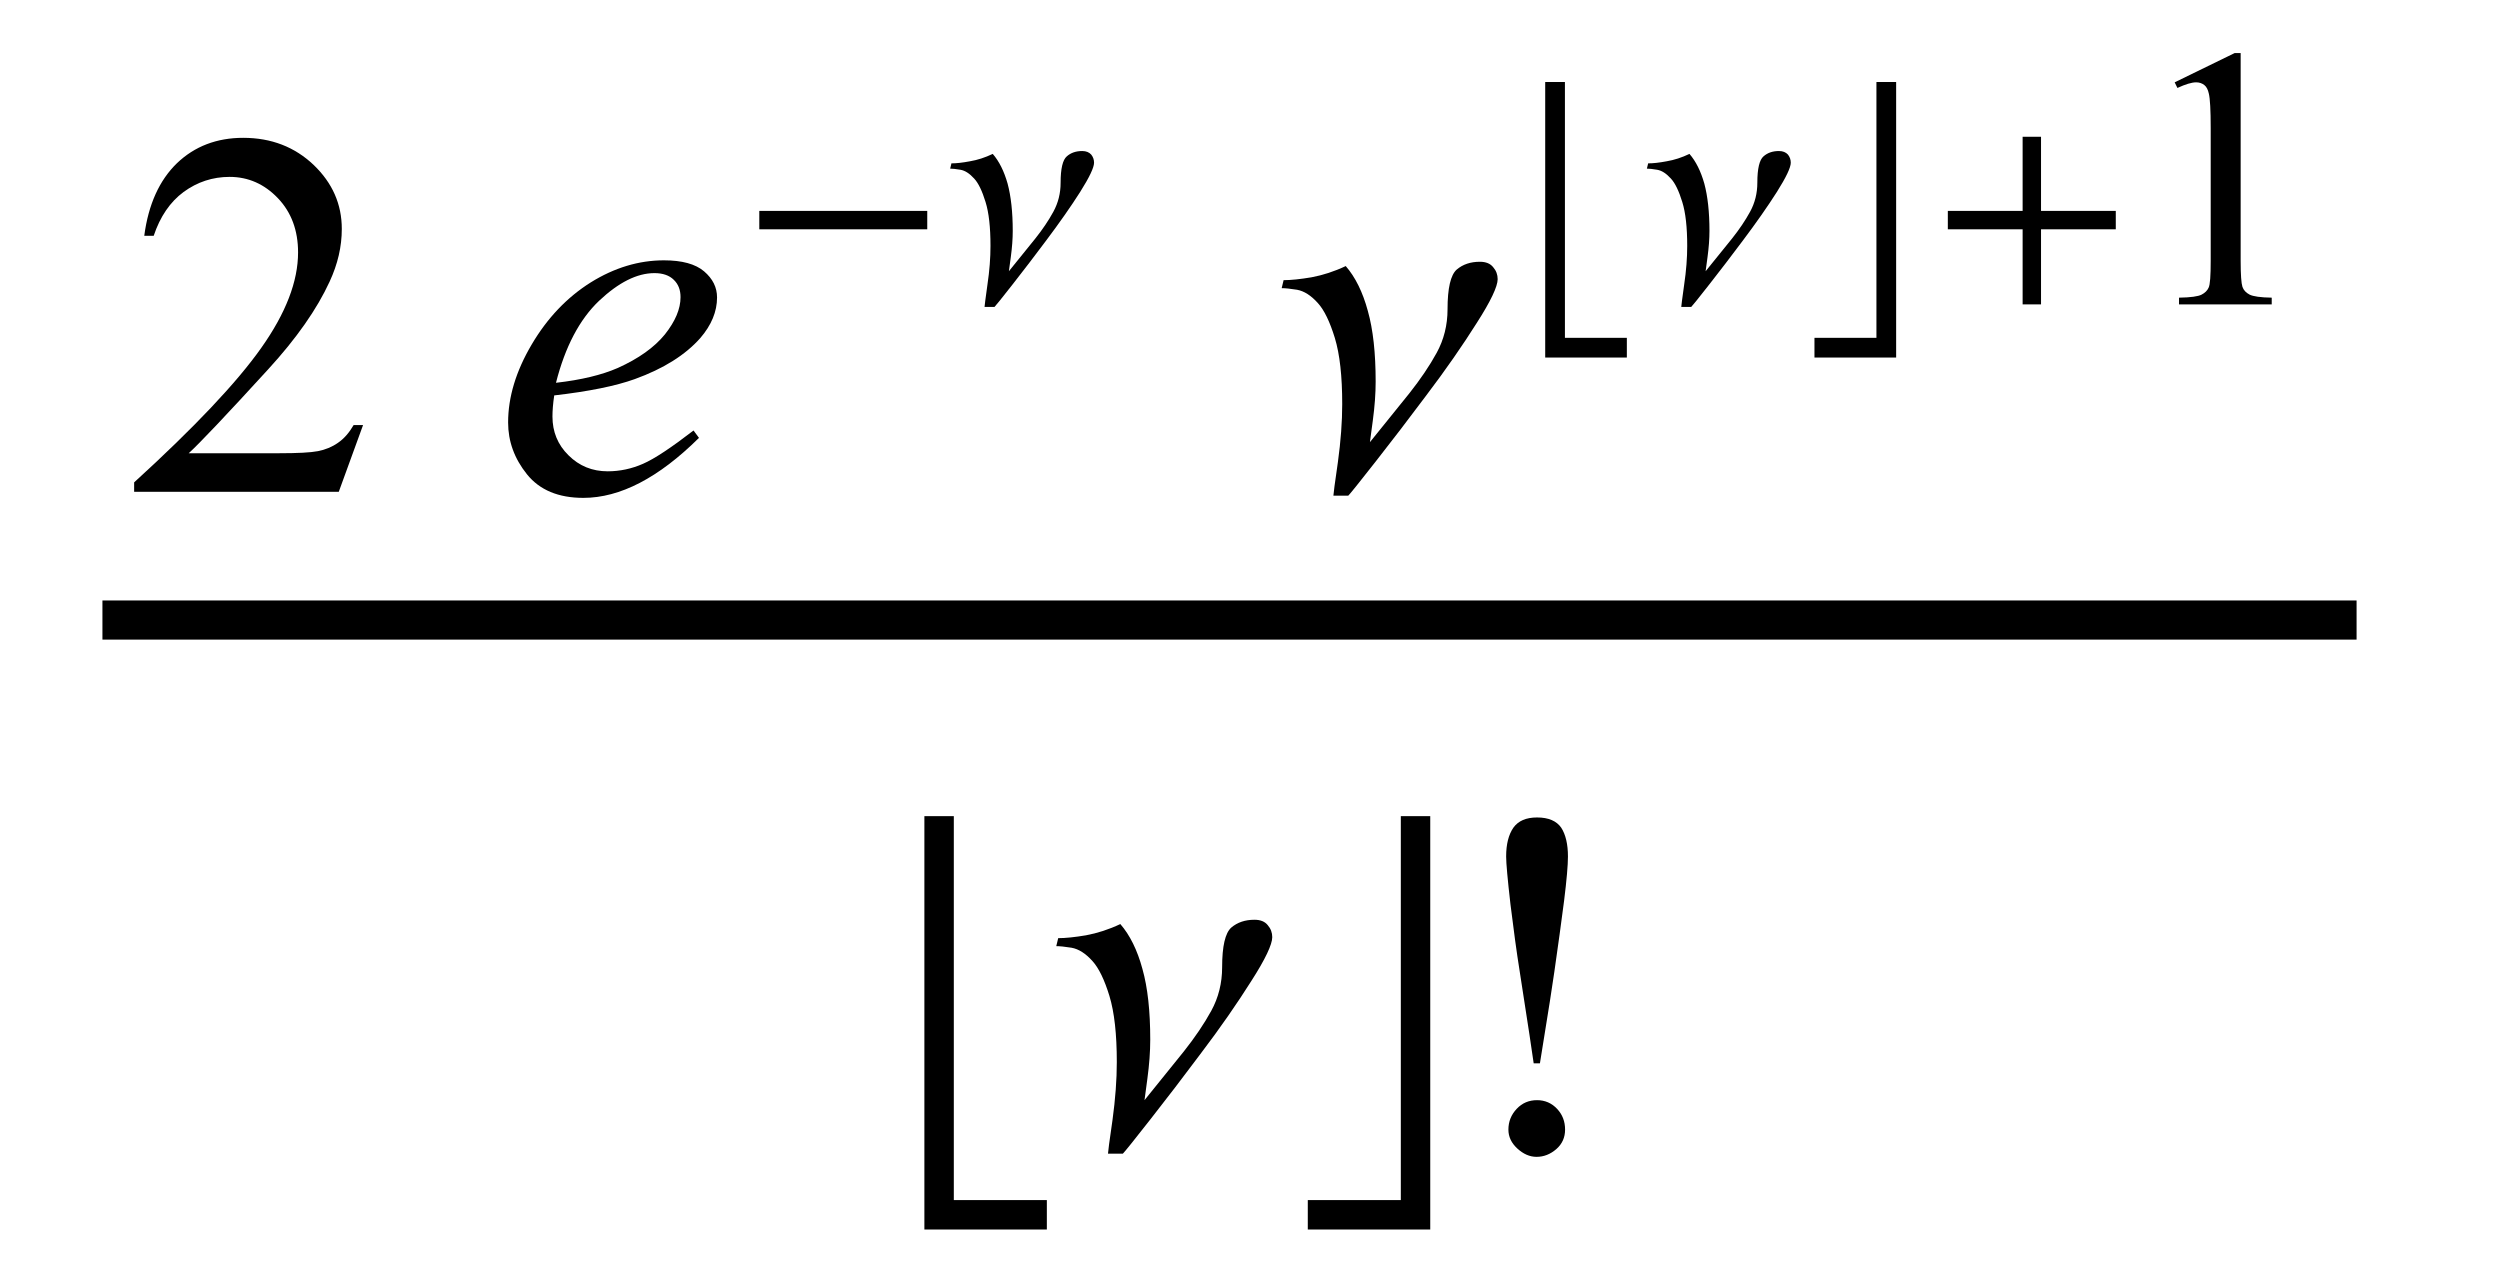 <?xml version="1.0" encoding="UTF-8"?>
<svg xmlns="http://www.w3.org/2000/svg" xmlns:xlink="http://www.w3.org/1999/xlink"  viewBox="0 0 61 31" version="1.1">
<defs>
<g>
<symbol overflow="visible" id="glyph0-0">
<path style="stroke:none;" d="M 1.773 0 L 1.773 -7.988 L 8.164 -7.988 L 8.164 0 Z M 1.973 -0.199 L 7.961 -0.199 L 7.961 -7.789 L 1.973 -7.789 Z M 1.973 -0.199 "/>
</symbol>
<symbol overflow="visible" id="glyph0-1">
<path style="stroke:none;" d="M 5.859 -1.629 L 5.266 0 L 0.273 0 L 0.273 -0.23 C 1.742 -1.57 2.777 -2.664 3.375 -3.512 C 3.977 -4.363 4.273 -5.137 4.273 -5.84 C 4.273 -6.379 4.109 -6.82 3.781 -7.164 C 3.453 -7.508 3.059 -7.684 2.602 -7.684 C 2.188 -7.684 1.812 -7.559 1.48 -7.316 C 1.152 -7.074 0.906 -6.715 0.75 -6.246 L 0.52 -6.246 C 0.621 -7.016 0.891 -7.605 1.32 -8.02 C 1.75 -8.43 2.289 -8.637 2.934 -8.637 C 3.621 -8.637 4.191 -8.414 4.652 -7.977 C 5.113 -7.535 5.34 -7.016 5.34 -6.414 C 5.34 -5.984 5.242 -5.559 5.043 -5.129 C 4.734 -4.457 4.234 -3.742 3.543 -2.988 C 2.508 -1.855 1.863 -1.176 1.605 -0.941 L 3.812 -0.941 C 4.262 -0.941 4.578 -0.957 4.758 -0.992 C 4.938 -1.027 5.102 -1.094 5.246 -1.195 C 5.395 -1.297 5.52 -1.441 5.629 -1.629 Z M 5.859 -1.629 "/>
</symbol>
<symbol overflow="visible" id="glyph1-0">
<path style="stroke:none;" d="M 1.773 0 L 1.773 -7.988 L 8.164 -7.988 L 8.164 0 Z M 1.973 -0.199 L 7.961 -0.199 L 7.961 -7.789 L 1.973 -7.789 Z M 1.973 -0.199 "/>
</symbol>
<symbol overflow="visible" id="glyph1-1">
<path style="stroke:none;" d="M 1.523 -2.352 C 1.492 -2.145 1.48 -1.973 1.48 -1.836 C 1.48 -1.465 1.609 -1.148 1.871 -0.891 C 2.133 -0.629 2.453 -0.5 2.828 -0.5 C 3.125 -0.5 3.414 -0.562 3.691 -0.684 C 3.969 -0.805 4.379 -1.078 4.922 -1.496 L 5.055 -1.316 C 4.07 -0.34 3.129 0.148 2.234 0.148 C 1.625 0.148 1.168 -0.043 0.859 -0.426 C 0.551 -0.809 0.398 -1.23 0.398 -1.691 C 0.398 -2.312 0.59 -2.945 0.973 -3.594 C 1.355 -4.242 1.836 -4.746 2.414 -5.109 C 2.992 -5.469 3.59 -5.648 4.199 -5.648 C 4.641 -5.648 4.969 -5.559 5.18 -5.379 C 5.391 -5.199 5.496 -4.988 5.496 -4.742 C 5.496 -4.398 5.359 -4.066 5.086 -3.75 C 4.723 -3.34 4.191 -3.004 3.488 -2.75 C 3.023 -2.582 2.367 -2.449 1.523 -2.352 Z M 1.566 -2.66 C 2.184 -2.73 2.684 -2.852 3.07 -3.02 C 3.582 -3.25 3.965 -3.523 4.223 -3.84 C 4.477 -4.16 4.605 -4.461 4.605 -4.75 C 4.605 -4.926 4.551 -5.066 4.441 -5.172 C 4.332 -5.281 4.172 -5.336 3.969 -5.336 C 3.543 -5.336 3.094 -5.109 2.617 -4.66 C 2.141 -4.207 1.789 -3.539 1.566 -2.66 Z M 1.566 -2.66 "/>
</symbol>
<symbol overflow="visible" id="glyph2-0">
<path style="stroke:none;" d="M 0.5 0 L 0.5 -6.398 L 3.5 -6.398 L 3.5 0 Z M 1 -0.5 L 3 -0.5 L 3 -5.898 L 1 -5.898 Z M 1 -0.5 "/>
</symbol>
<symbol overflow="visible" id="glyph2-1">
<path style="stroke:none;" d="M 4.625 -1.832 L 0.527 -1.832 L 0.527 -2.281 L 4.625 -2.281 Z M 4.625 -1.832 "/>
</symbol>
<symbol overflow="visible" id="glyph2-2">
<path style="stroke:none;" d="M 3.695 -3.457 C 3.695 -3.34 3.582 -3.102 3.355 -2.742 C 3.129 -2.387 2.852 -1.992 2.527 -1.559 C 2.25 -1.188 1.977 -0.832 1.711 -0.492 C 1.445 -0.152 1.297 0.031 1.266 0.062 L 1.023 0.062 C 1.023 0.039 1.047 -0.145 1.094 -0.484 C 1.145 -0.824 1.168 -1.141 1.168 -1.426 C 1.168 -1.879 1.129 -2.238 1.047 -2.5 C 0.965 -2.766 0.875 -2.957 0.77 -3.07 C 0.656 -3.195 0.547 -3.266 0.434 -3.285 C 0.32 -3.305 0.238 -3.312 0.184 -3.312 L 0.215 -3.441 C 0.336 -3.441 0.484 -3.457 0.668 -3.492 C 0.852 -3.523 1.035 -3.582 1.223 -3.672 C 1.379 -3.492 1.5 -3.25 1.586 -2.945 C 1.668 -2.637 1.711 -2.254 1.711 -1.793 C 1.711 -1.602 1.695 -1.387 1.664 -1.156 C 1.633 -0.926 1.617 -0.809 1.617 -0.809 L 2.258 -1.602 C 2.438 -1.828 2.586 -2.047 2.703 -2.262 C 2.82 -2.477 2.879 -2.711 2.879 -2.969 C 2.879 -3.312 2.93 -3.527 3.031 -3.613 C 3.129 -3.699 3.254 -3.742 3.406 -3.742 C 3.504 -3.742 3.574 -3.711 3.625 -3.656 C 3.672 -3.598 3.695 -3.531 3.695 -3.457 Z M 3.695 -3.457 "/>
</symbol>
<symbol overflow="visible" id="glyph2-3">
<path style="stroke:none;" d="M 2.695 1.297 L 0.703 1.297 L 0.703 -5.426 L 1.184 -5.426 L 1.184 0.816 L 2.695 0.816 Z M 2.695 1.297 "/>
</symbol>
<symbol overflow="visible" id="glyph2-4">
<path style="stroke:none;" d="M 2.266 1.297 L 0.273 1.297 L 0.273 0.816 L 1.785 0.816 L 1.785 -5.426 L 2.266 -5.426 Z M 2.266 1.297 "/>
</symbol>
<symbol overflow="visible" id="glyph2-5">
<path style="stroke:none;" d="M 4.625 -1.832 L 2.801 -1.832 L 2.801 0 L 2.352 0 L 2.352 -1.832 L 0.527 -1.832 L 0.527 -2.281 L 2.352 -2.281 L 2.352 -4.09 L 2.801 -4.09 L 2.801 -2.281 L 4.625 -2.281 Z M 4.625 -1.832 "/>
</symbol>
<symbol overflow="visible" id="glyph3-0">
<path style="stroke:none;" d="M 0.75 0 L 0.75 -9.598 L 5.25 -9.598 L 5.25 0 Z M 1.5 -0.75 L 4.5 -0.75 L 4.5 -8.848 L 1.5 -8.848 Z M 1.5 -0.75 "/>
</symbol>
<symbol overflow="visible" id="glyph3-1">
<path style="stroke:none;" d="M 5.543 -5.188 C 5.543 -5.012 5.375 -4.652 5.031 -4.117 C 4.691 -3.578 4.281 -2.984 3.789 -2.336 C 3.371 -1.777 2.965 -1.246 2.566 -0.738 C 2.168 -0.23 1.945 0.047 1.898 0.094 L 1.535 0.094 C 1.535 0.059 1.57 -0.215 1.645 -0.727 C 1.715 -1.238 1.75 -1.711 1.75 -2.141 C 1.75 -2.82 1.691 -3.355 1.57 -3.754 C 1.449 -4.148 1.312 -4.434 1.156 -4.605 C 0.988 -4.793 0.82 -4.898 0.648 -4.93 C 0.48 -4.957 0.359 -4.969 0.273 -4.969 L 0.32 -5.164 C 0.5 -5.164 0.727 -5.188 1 -5.234 C 1.273 -5.285 1.555 -5.375 1.836 -5.508 C 2.07 -5.238 2.25 -4.875 2.375 -4.414 C 2.504 -3.957 2.566 -3.383 2.566 -2.688 C 2.566 -2.398 2.543 -2.082 2.496 -1.734 C 2.449 -1.387 2.426 -1.211 2.426 -1.211 L 3.387 -2.402 C 3.656 -2.742 3.879 -3.07 4.055 -3.391 C 4.23 -3.711 4.32 -4.066 4.32 -4.453 C 4.32 -4.969 4.395 -5.289 4.543 -5.422 C 4.695 -5.551 4.883 -5.613 5.109 -5.613 C 5.254 -5.613 5.363 -5.57 5.434 -5.48 C 5.508 -5.395 5.543 -5.297 5.543 -5.188 Z M 5.543 -5.188 "/>
</symbol>
<symbol overflow="visible" id="glyph3-2">
<path style="stroke:none;" d="M 4.043 1.945 L 1.055 1.945 L 1.055 -8.141 L 1.773 -8.141 L 1.773 1.227 L 4.043 1.227 Z M 4.043 1.945 "/>
</symbol>
<symbol overflow="visible" id="glyph3-3">
<path style="stroke:none;" d="M 3.398 1.945 L 0.41 1.945 L 0.41 1.227 L 2.68 1.227 L 2.68 -8.141 L 3.398 -8.141 Z M 3.398 1.945 "/>
</symbol>
<symbol overflow="visible" id="glyph3-4">
<path style="stroke:none;" d="M 2.758 -7.156 C 2.758 -6.945 2.727 -6.586 2.664 -6.078 C 2.598 -5.57 2.52 -4.992 2.426 -4.344 C 2.359 -3.891 2.285 -3.402 2.199 -2.887 C 2.117 -2.367 2.074 -2.109 2.074 -2.109 L 1.922 -2.109 C 1.922 -2.109 1.887 -2.34 1.82 -2.801 C 1.75 -3.262 1.672 -3.773 1.582 -4.344 C 1.504 -4.832 1.43 -5.383 1.355 -5.992 C 1.285 -6.605 1.25 -6.992 1.25 -7.156 C 1.25 -7.457 1.309 -7.688 1.426 -7.859 C 1.547 -8.027 1.738 -8.109 2.004 -8.109 C 2.285 -8.109 2.48 -8.023 2.594 -7.859 C 2.703 -7.691 2.758 -7.453 2.758 -7.156 Z M 2.688 -0.492 C 2.688 -0.301 2.617 -0.141 2.473 -0.016 C 2.328 0.109 2.168 0.172 1.992 0.172 C 1.824 0.172 1.668 0.102 1.523 -0.031 C 1.379 -0.164 1.305 -0.316 1.305 -0.492 C 1.305 -0.691 1.375 -0.859 1.508 -1 C 1.641 -1.141 1.805 -1.211 2.004 -1.211 C 2.195 -1.211 2.359 -1.141 2.492 -1 C 2.625 -0.859 2.688 -0.691 2.688 -0.492 Z M 2.688 -0.492 "/>
</symbol>
<symbol overflow="visible" id="glyph4-0">
<path style="stroke:none;" d="M 1.258 0 L 1.258 -5.672 L 5.797 -5.672 L 5.797 0 Z M 1.398 -0.141 L 5.652 -0.141 L 5.652 -5.531 L 1.398 -5.531 Z M 1.398 -0.141 "/>
</symbol>
<symbol overflow="visible" id="glyph4-1">
<path style="stroke:none;" d="M 1.062 -5.418 L 2.527 -6.133 L 2.672 -6.133 L 2.672 -1.059 C 2.672 -0.723 2.688 -0.512 2.715 -0.43 C 2.742 -0.348 2.801 -0.285 2.891 -0.238 C 2.977 -0.195 3.156 -0.168 3.43 -0.164 L 3.43 0 L 1.168 0 L 1.168 -0.164 C 1.453 -0.168 1.637 -0.195 1.719 -0.238 C 1.801 -0.281 1.859 -0.336 1.891 -0.41 C 1.926 -0.48 1.941 -0.699 1.941 -1.059 L 1.941 -4.301 C 1.941 -4.738 1.926 -5.02 1.895 -5.145 C 1.875 -5.238 1.84 -5.309 1.785 -5.352 C 1.73 -5.395 1.664 -5.418 1.586 -5.418 C 1.477 -5.418 1.324 -5.371 1.129 -5.281 Z M 1.062 -5.418 "/>
</symbol>
</g>
</defs>
<g id="surface622843">
<path style="fill:none;stroke-width:0.955;stroke-linecap:square;stroke-linejoin:miter;stroke:rgb(0%,0%,0%);stroke-opacity:1;stroke-miterlimit:10;" d="M 9.977 19.129 L 64.023 19.129 " transform="matrix(1,0,0,1,-7,-4)"/>
<g style="fill:rgb(0%,0%,0%);fill-opacity:1;">
  <use xlink:href="#glyph0-1" x="3" y="12"/>
</g>
<g style="fill:rgb(0%,0%,0%);fill-opacity:1;">
  <use xlink:href="#glyph1-1" x="12" y="12"/>
</g>
<g style="fill:rgb(0%,0%,0%);fill-opacity:1;">
  <use xlink:href="#glyph2-1" x="18" y="7.427"/>
</g>
<g style="fill:rgb(0%,0%,0%);fill-opacity:1;">
  <use xlink:href="#glyph2-2" x="23" y="7.427"/>
</g>
<g style="fill:rgb(0%,0%,0%);fill-opacity:1;">
  <use xlink:href="#glyph3-1" x="31" y="12"/>
</g>
<g style="fill:rgb(0%,0%,0%);fill-opacity:1;">
  <use xlink:href="#glyph2-3" x="37" y="7.427"/>
</g>
<g style="fill:rgb(0%,0%,0%);fill-opacity:1;">
  <use xlink:href="#glyph2-2" x="40" y="7.427"/>
</g>
<g style="fill:rgb(0%,0%,0%);fill-opacity:1;">
  <use xlink:href="#glyph2-4" x="44" y="7.427"/>
</g>
<g style="fill:rgb(0%,0%,0%);fill-opacity:1;">
  <use xlink:href="#glyph2-5" x="47" y="7.427"/>
</g>
<g style="fill:rgb(0%,0%,0%);fill-opacity:1;">
  <use xlink:href="#glyph4-1" x="52" y="7.427"/>
</g>
<g style="fill:rgb(0%,0%,0%);fill-opacity:1;">
  <use xlink:href="#glyph3-2" x="21.5" y="28.055"/>
</g>
<g style="fill:rgb(0%,0%,0%);fill-opacity:1;">
  <use xlink:href="#glyph3-1" x="25.5" y="28.055"/>
</g>
<g style="fill:rgb(0%,0%,0%);fill-opacity:1;">
  <use xlink:href="#glyph3-3" x="31.5" y="28.055"/>
</g>
<g style="fill:rgb(0%,0%,0%);fill-opacity:1;">
  <use xlink:href="#glyph3-4" x="35.5" y="28.055"/>
</g>
</g>
</svg>